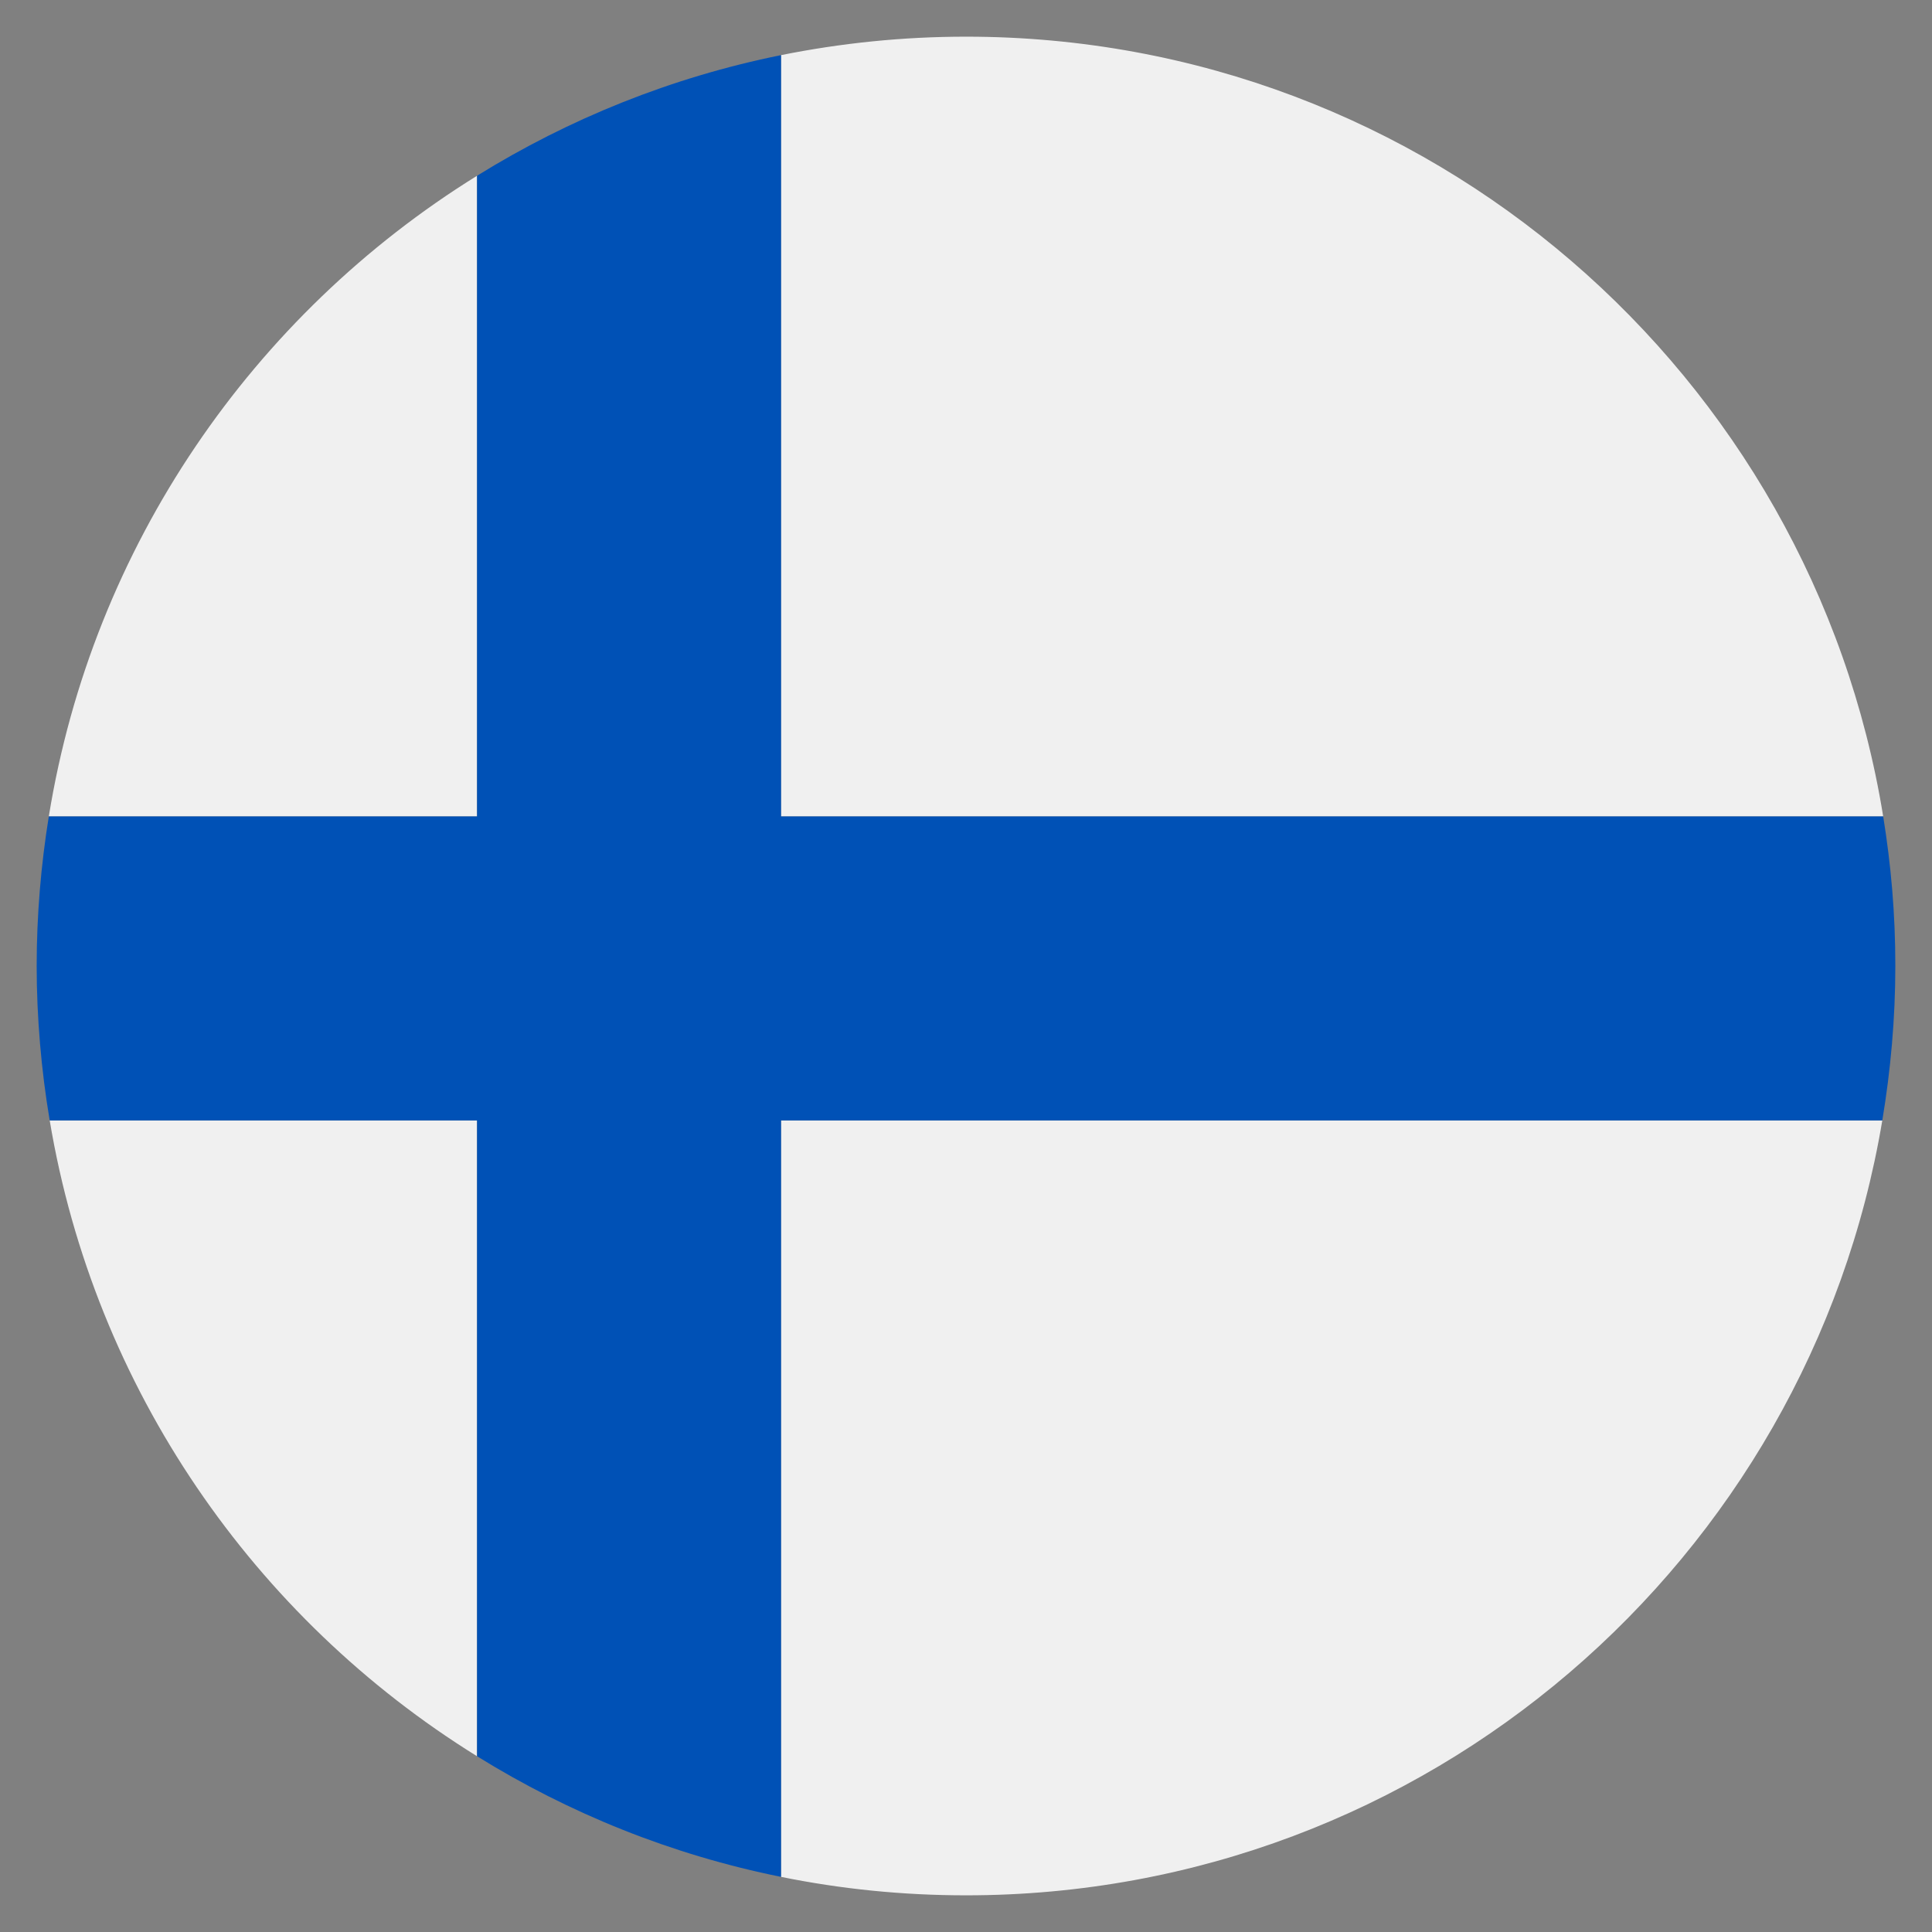 <?xml version="1.0" encoding="UTF-8"?><svg id="Layer_1" xmlns="http://www.w3.org/2000/svg" viewBox="0 0 152.8 152.8"><rect x="0" y="0" width="152.8" height="152.8" fill="#808080" stroke="none"/><defs><style>.cls-1{fill:#0051b6;}.cls-2{fill:#f0f0f0;}</style></defs><path class="cls-2" d="M148.94,64.57C143.28,29.61,112.97,2.9,76.4,2.9c-5.01,0-9.9.51-14.63,1.46v60.21h87.17Z"/><path class="cls-2" d="M37.73,13.9C20.02,24.88,7.32,43.18,3.86,64.57h33.87V13.9Z"/><path class="cls-2" d="M3.93,88.61c3.55,21.23,16.19,39.37,33.8,50.29v-50.29H3.93Z"/><path class="cls-2" d="M61.77,148.44c4.73.96,9.62,1.46,14.63,1.46,36.43,0,66.65-26.51,72.47-61.29H61.77v59.83Z"/><path class="cls-1" d="M148.94,64.57H61.77V4.36c-8.66,1.75-16.77,5.03-24.04,9.54v50.67H3.86c-.62,3.85-.96,7.8-.96,11.83s.36,8.24,1.03,12.21h33.8v50.29c7.27,4.51,15.37,7.79,24.04,9.54v-59.83h87.1c.66-3.97,1.03-8.05,1.03-12.21s-.34-7.98-.96-11.83Z"/></svg>